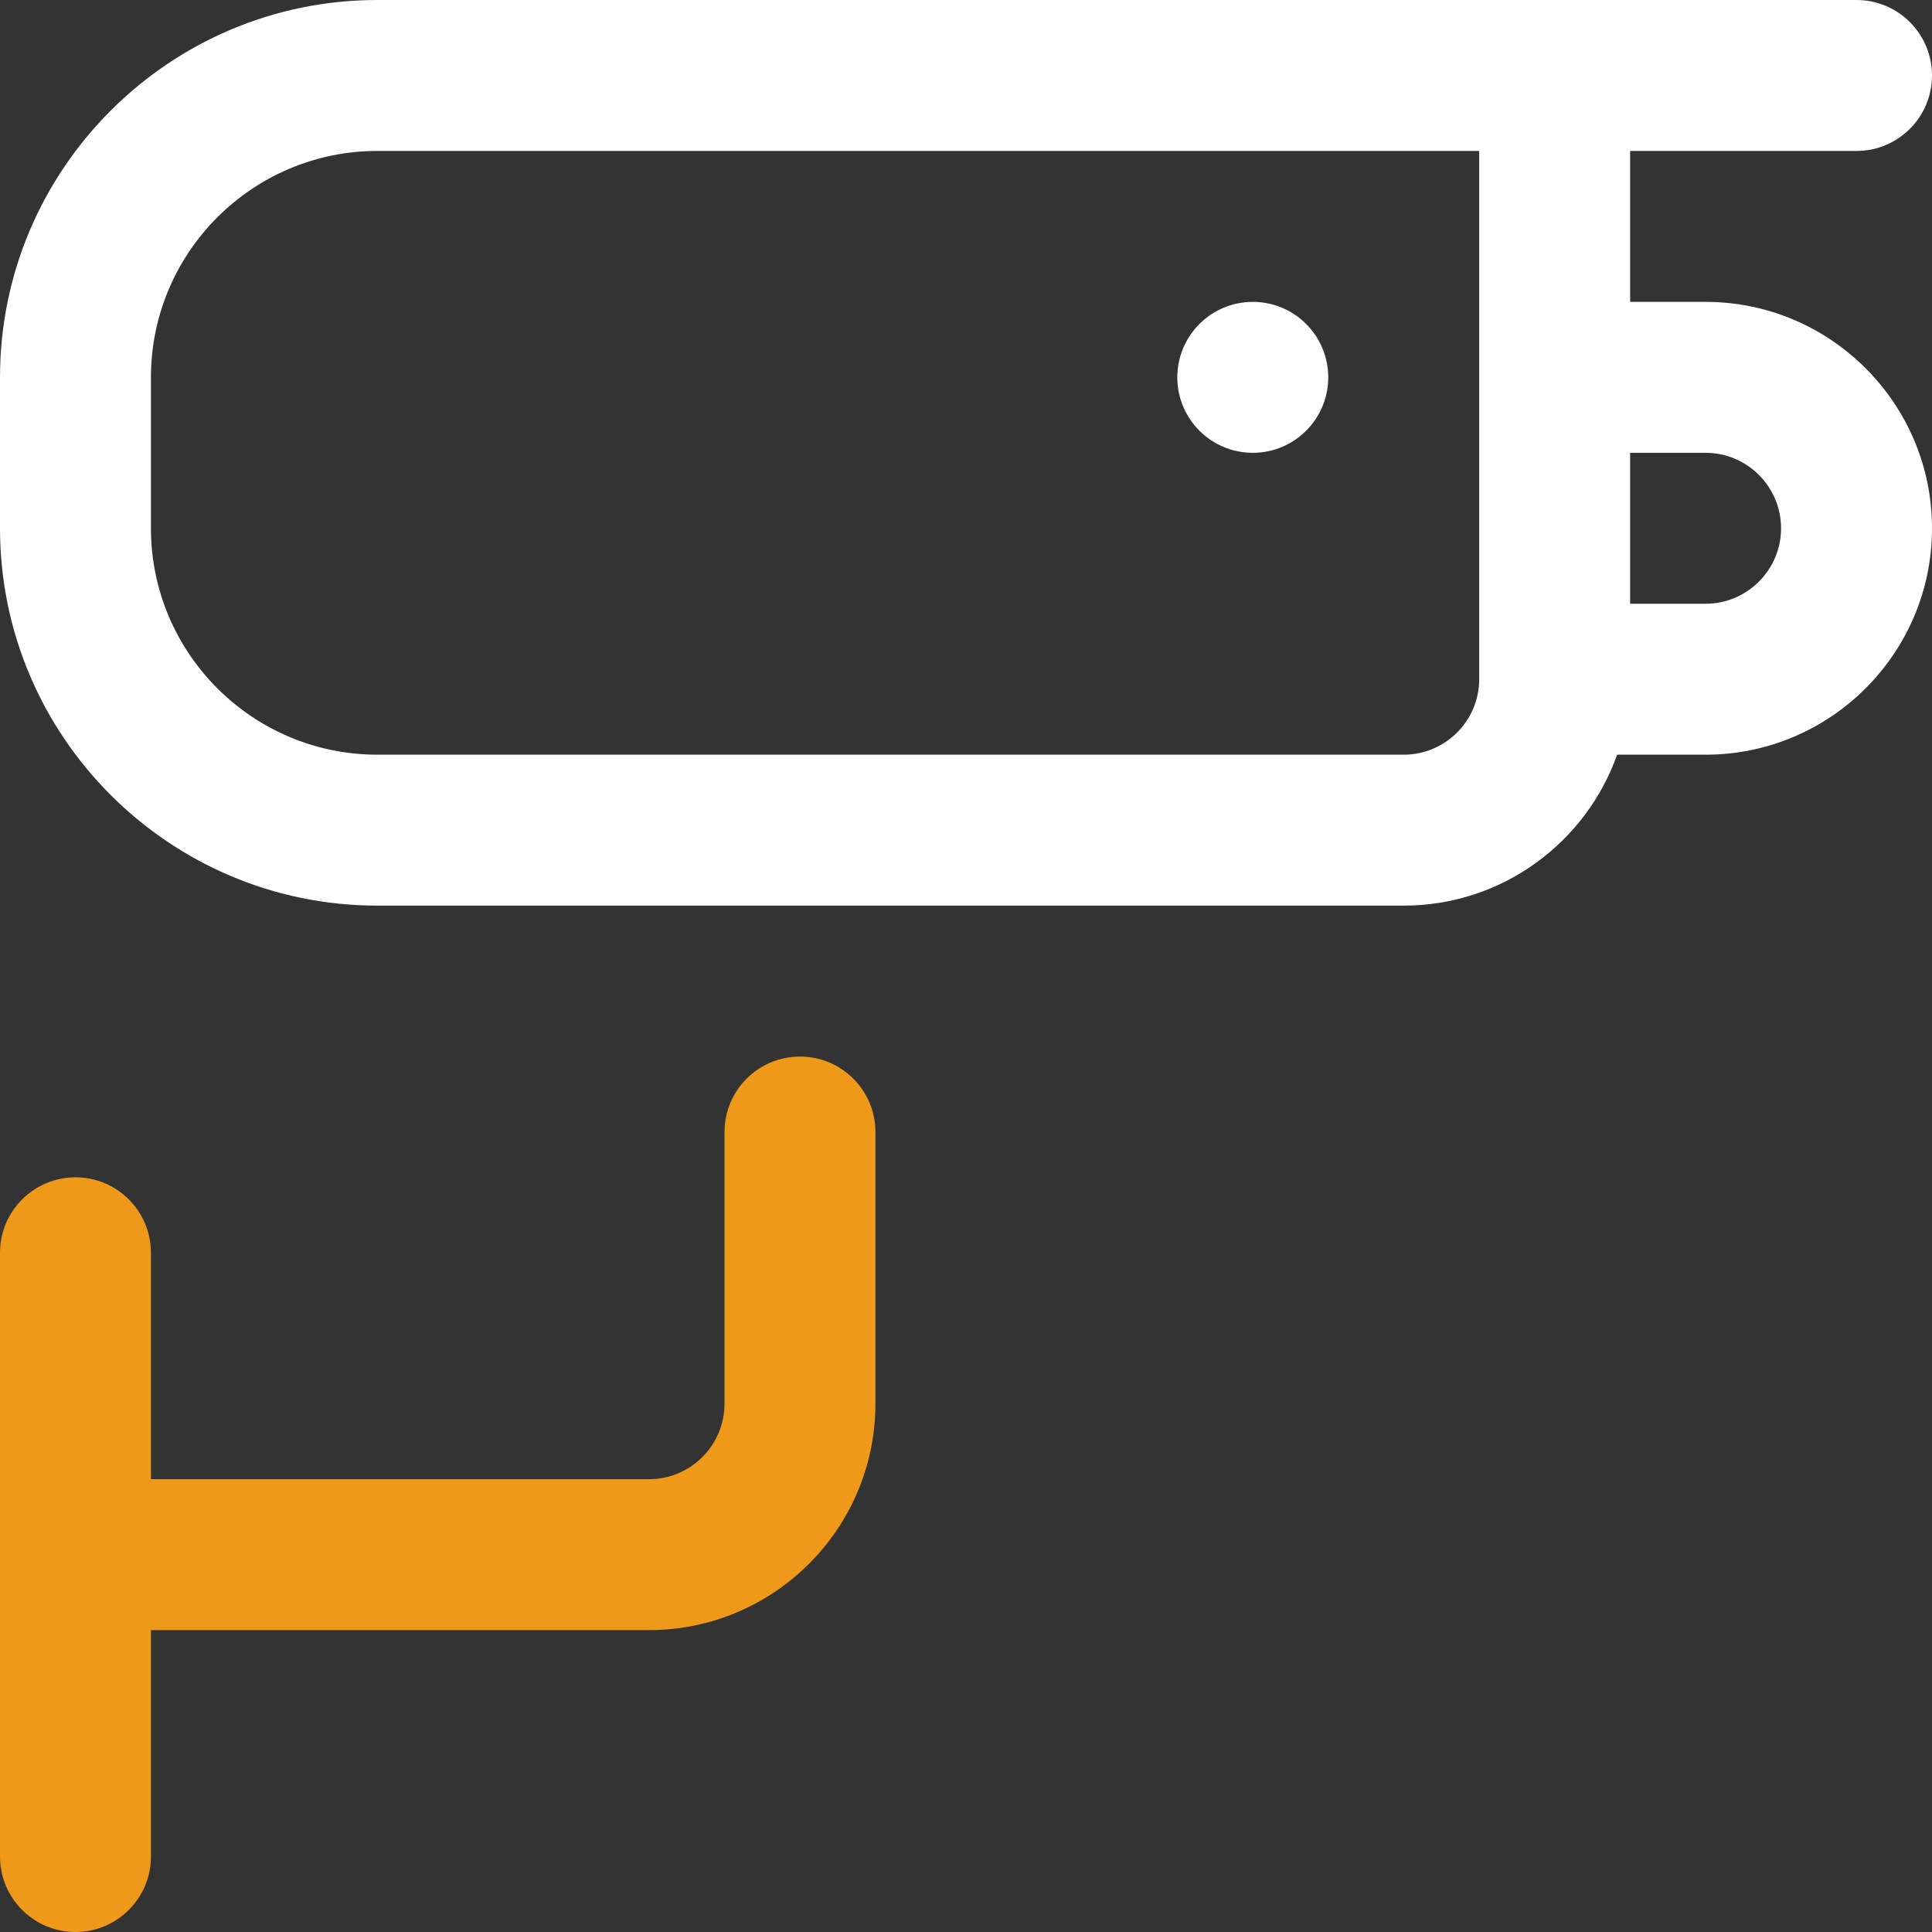 <svg width="32" height="32" viewBox="0 0 32 32" fill="none" xmlns="http://www.w3.org/2000/svg">
<rect x="0" y="0" width="32" height="32" fill="#333333" stroke="none"/>
<g clip-path="url(#clip0_4853_2086)">
<path d="M13.25 17.5C12.56 17.5 12 18.06 12 18.75V23.25C12 23.939 11.439 24.5 10.75 24.5H2.5V20.75C2.5 20.06 1.94 19.5 1.25 19.5C0.56 19.5 0 20.06 0 20.75V30.75C0 31.441 0.56 32 1.25 32C1.94 32 2.5 31.441 2.5 30.75V27H10.75C12.818 27 14.5 25.318 14.5 23.25V18.75C14.5 18.06 13.94 17.5 13.25 17.5Z" fill="#EE9919"/>
<path d="M28.25 5H27V2.5H30.75C31.44 2.5 32 1.94 32 1.25C32 0.56 31.44 0 30.75 0H6.25C2.804 0 0 2.804 0 6.25V8.75C0 12.196 2.804 15 6.25 15H23.25C24.88 15 26.269 13.955 26.785 12.5H28.25C30.318 12.5 32 10.818 32 8.75C32 6.682 30.318 5 28.25 5ZM23.25 12.5H6.25C4.182 12.5 2.5 10.818 2.5 8.75V6.25C2.5 4.182 4.182 2.5 6.25 2.5H24.5V11.25C24.5 11.939 23.939 12.5 23.25 12.5ZM28.25 10H27V7.5H28.25C28.939 7.5 29.5 8.061 29.5 8.75C29.5 9.439 28.939 10 28.25 10Z" fill="white"/>
<path d="M20.75 7.5C21.44 7.5 22 6.94 22 6.25C22 5.56 21.44 5 20.75 5C20.06 5 19.5 5.56 19.5 6.25C19.5 6.94 20.06 7.5 20.75 7.5Z" fill="white"/>
</g>
<defs>
<clipPath id="clip0_4853_2086">
<rect width="32" height="32" fill="white"/>
</clipPath>
</defs>
</svg>
